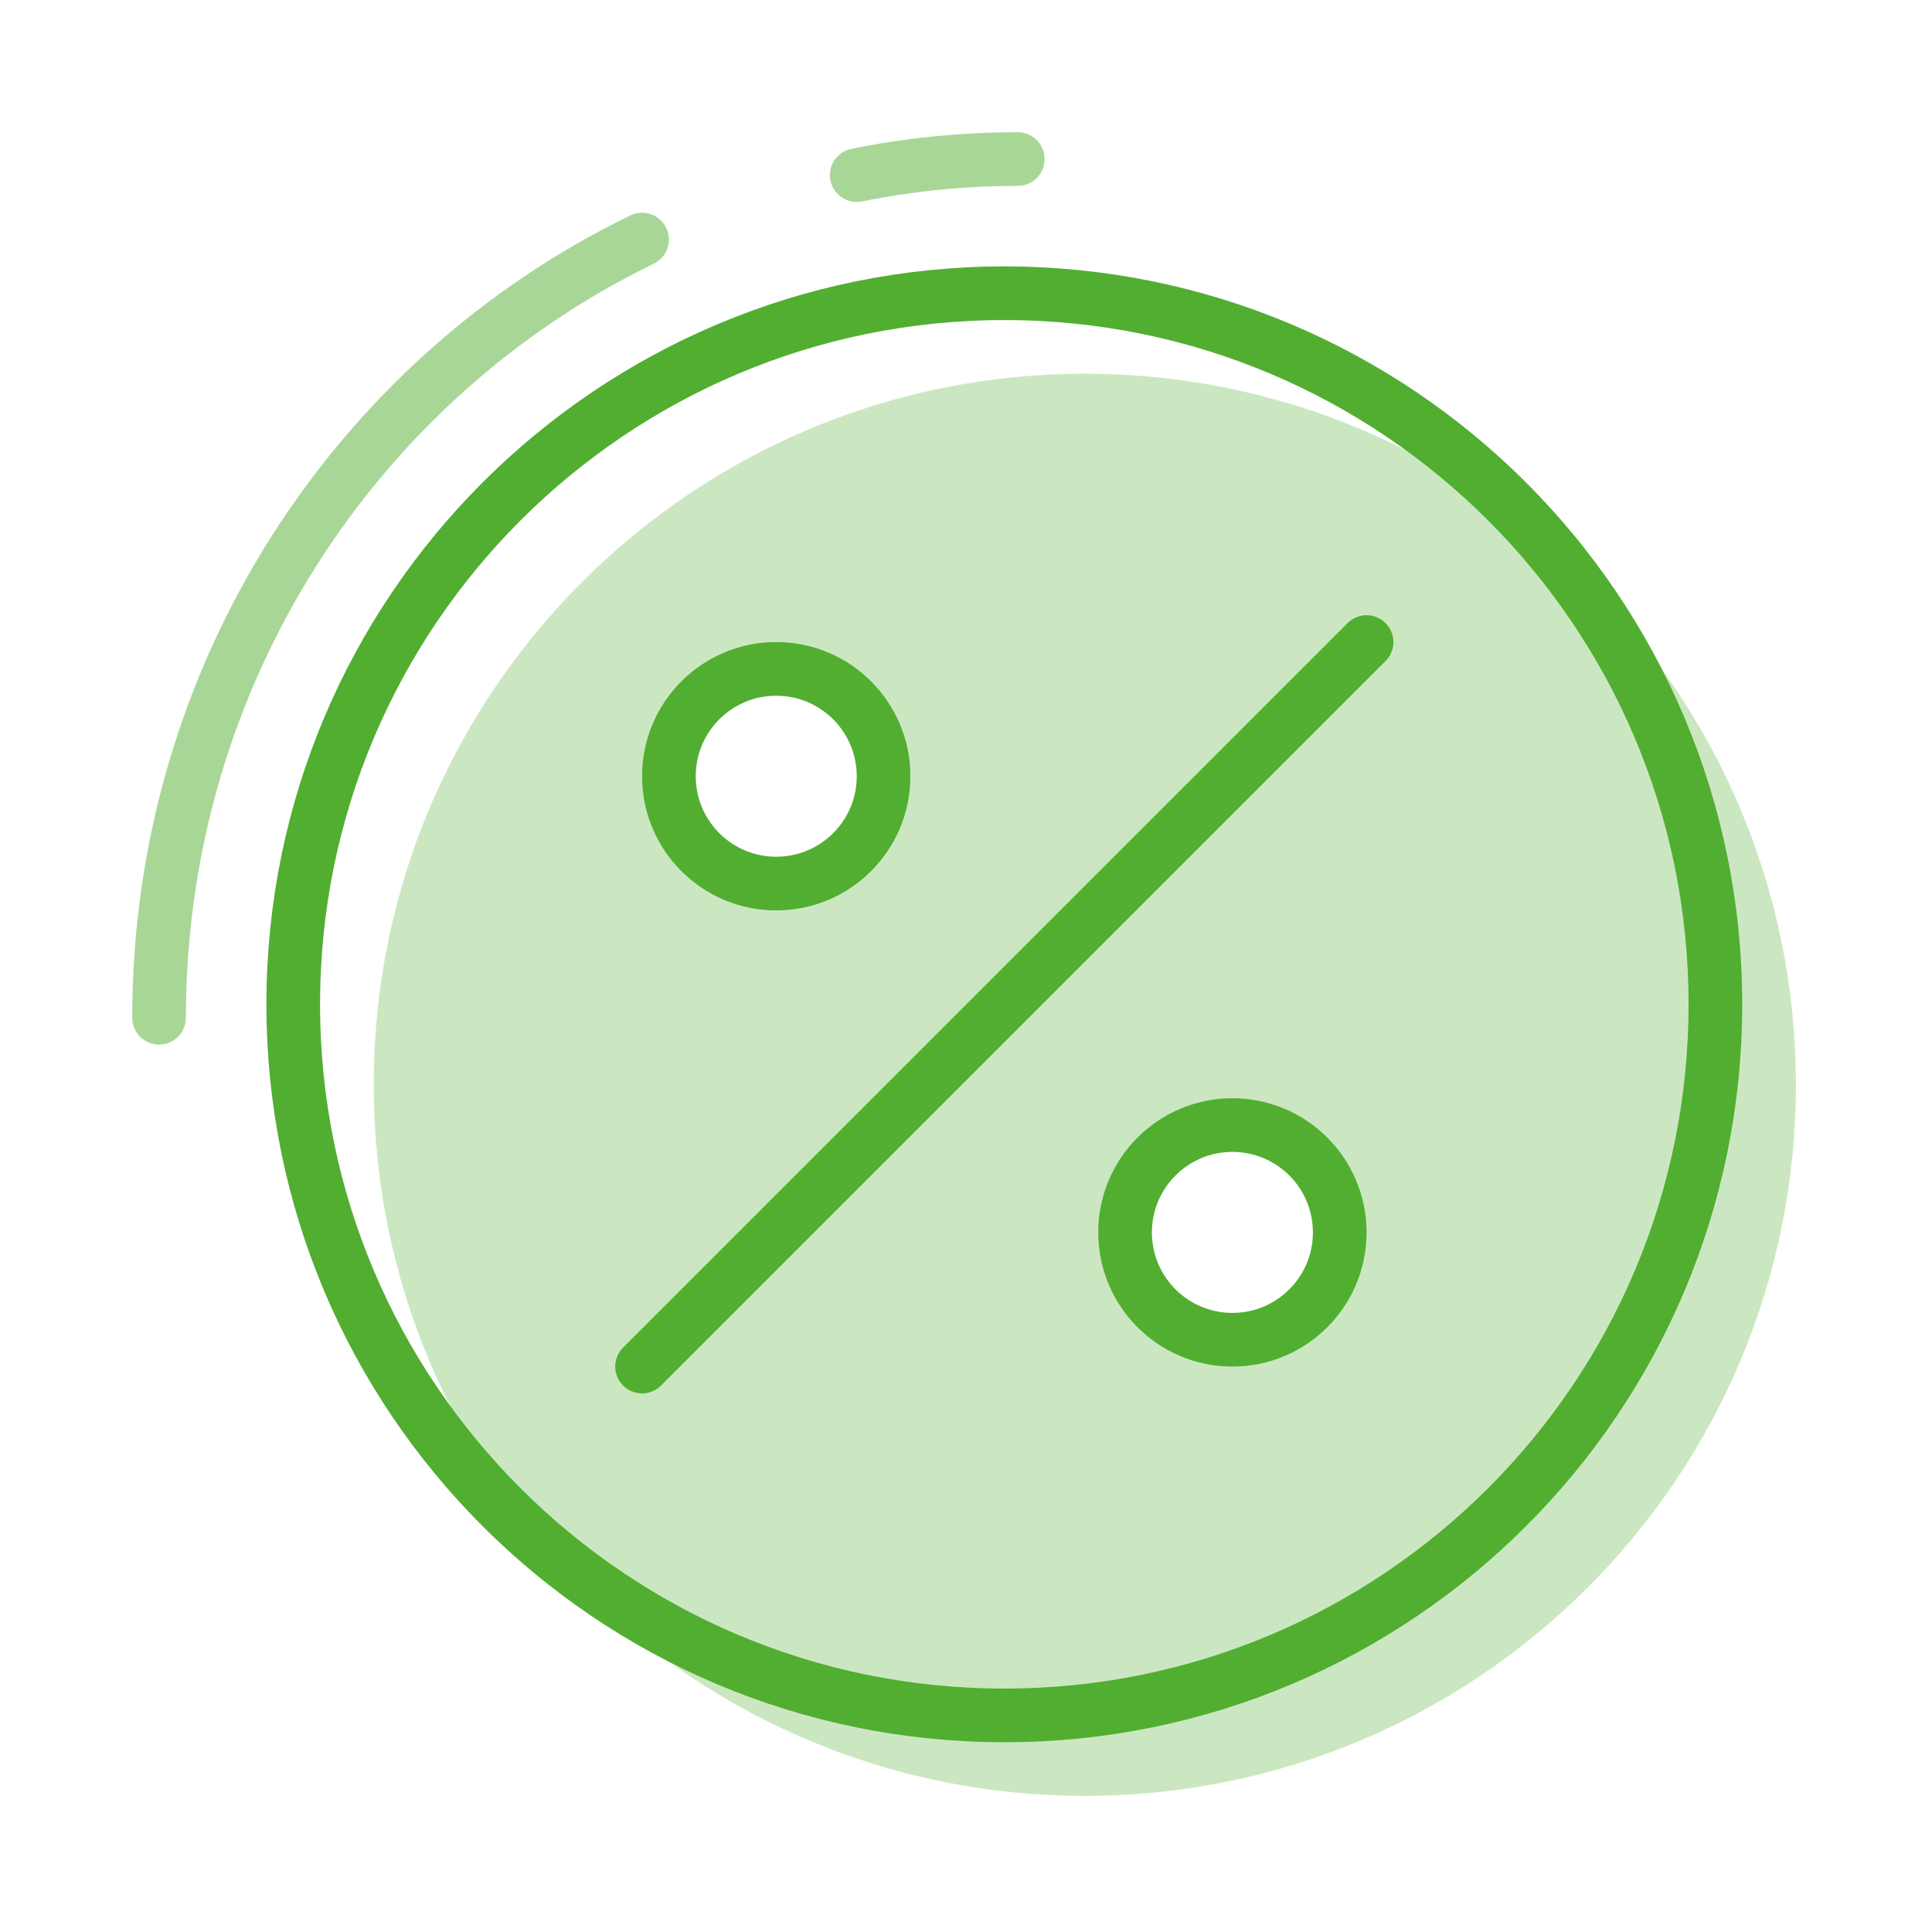<svg width="72" height="72" viewBox="0 0 72 72" fill="none" xmlns="http://www.w3.org/2000/svg">
  <path fill-rule="evenodd" clip-rule="evenodd" d="M37.428 63.928C52.063 63.928 63.928 52.064 63.928 37.428C63.928 22.793 52.063 10.928 37.428 10.928C22.792 10.928 10.928 22.793 10.928 37.428C10.928 52.064 22.792 63.928 37.428 63.928Z" stroke="#52AE30" stroke-width="2"/>
  <path opacity="0.5" d="M37.928 5.928C35.876 5.928 33.87 6.134 31.928 6.526" stroke="#52AE30" stroke-width="2" stroke-linecap="round"/>
  <path opacity="0.5" d="M23.928 8.928C13.283 14.091 5.928 25.136 5.928 37.928" stroke="#52AE30" stroke-width="2" stroke-linecap="round"/>
  <path d="M23.928 50.928L50.928 23.928" stroke="#52AE30" stroke-width="2" stroke-linecap="round" stroke-linejoin="round"/>
  <path opacity="0.3" fill-rule="evenodd" clip-rule="evenodd" d="M40.428 66.928C55.063 66.928 66.928 55.064 66.928 40.428C66.928 25.793 55.063 13.928 40.428 13.928C25.792 13.928 13.928 25.793 13.928 40.428C13.928 55.064 25.792 66.928 40.428 66.928ZM28.928 32.928C31.137 32.928 32.928 31.138 32.928 28.928C32.928 26.719 31.137 24.928 28.928 24.928C26.719 24.928 24.928 26.719 24.928 28.928C24.928 31.138 26.719 32.928 28.928 32.928ZM49.928 45.928C49.928 48.138 48.137 49.928 45.928 49.928C43.719 49.928 41.928 48.138 41.928 45.928C41.928 43.719 43.719 41.928 45.928 41.928C48.137 41.928 49.928 43.719 49.928 45.928Z" fill="#52AE30"/>
  <path fill-rule="evenodd" clip-rule="evenodd" d="M28.928 32.928C31.137 32.928 32.928 31.138 32.928 28.928C32.928 26.719 31.137 24.928 28.928 24.928C26.719 24.928 24.928 26.719 24.928 28.928C24.928 31.138 26.719 32.928 28.928 32.928Z" stroke="#52AE30" stroke-width="2" stroke-linecap="round" stroke-linejoin="round"/>
  <path fill-rule="evenodd" clip-rule="evenodd" d="M45.928 49.928C48.137 49.928 49.928 48.138 49.928 45.928C49.928 43.719 48.137 41.928 45.928 41.928C43.719 41.928 41.928 43.719 41.928 45.928C41.928 48.138 43.719 49.928 45.928 49.928Z" stroke="#52AE30" stroke-width="2" stroke-linecap="round" stroke-linejoin="round"/>
</svg>
